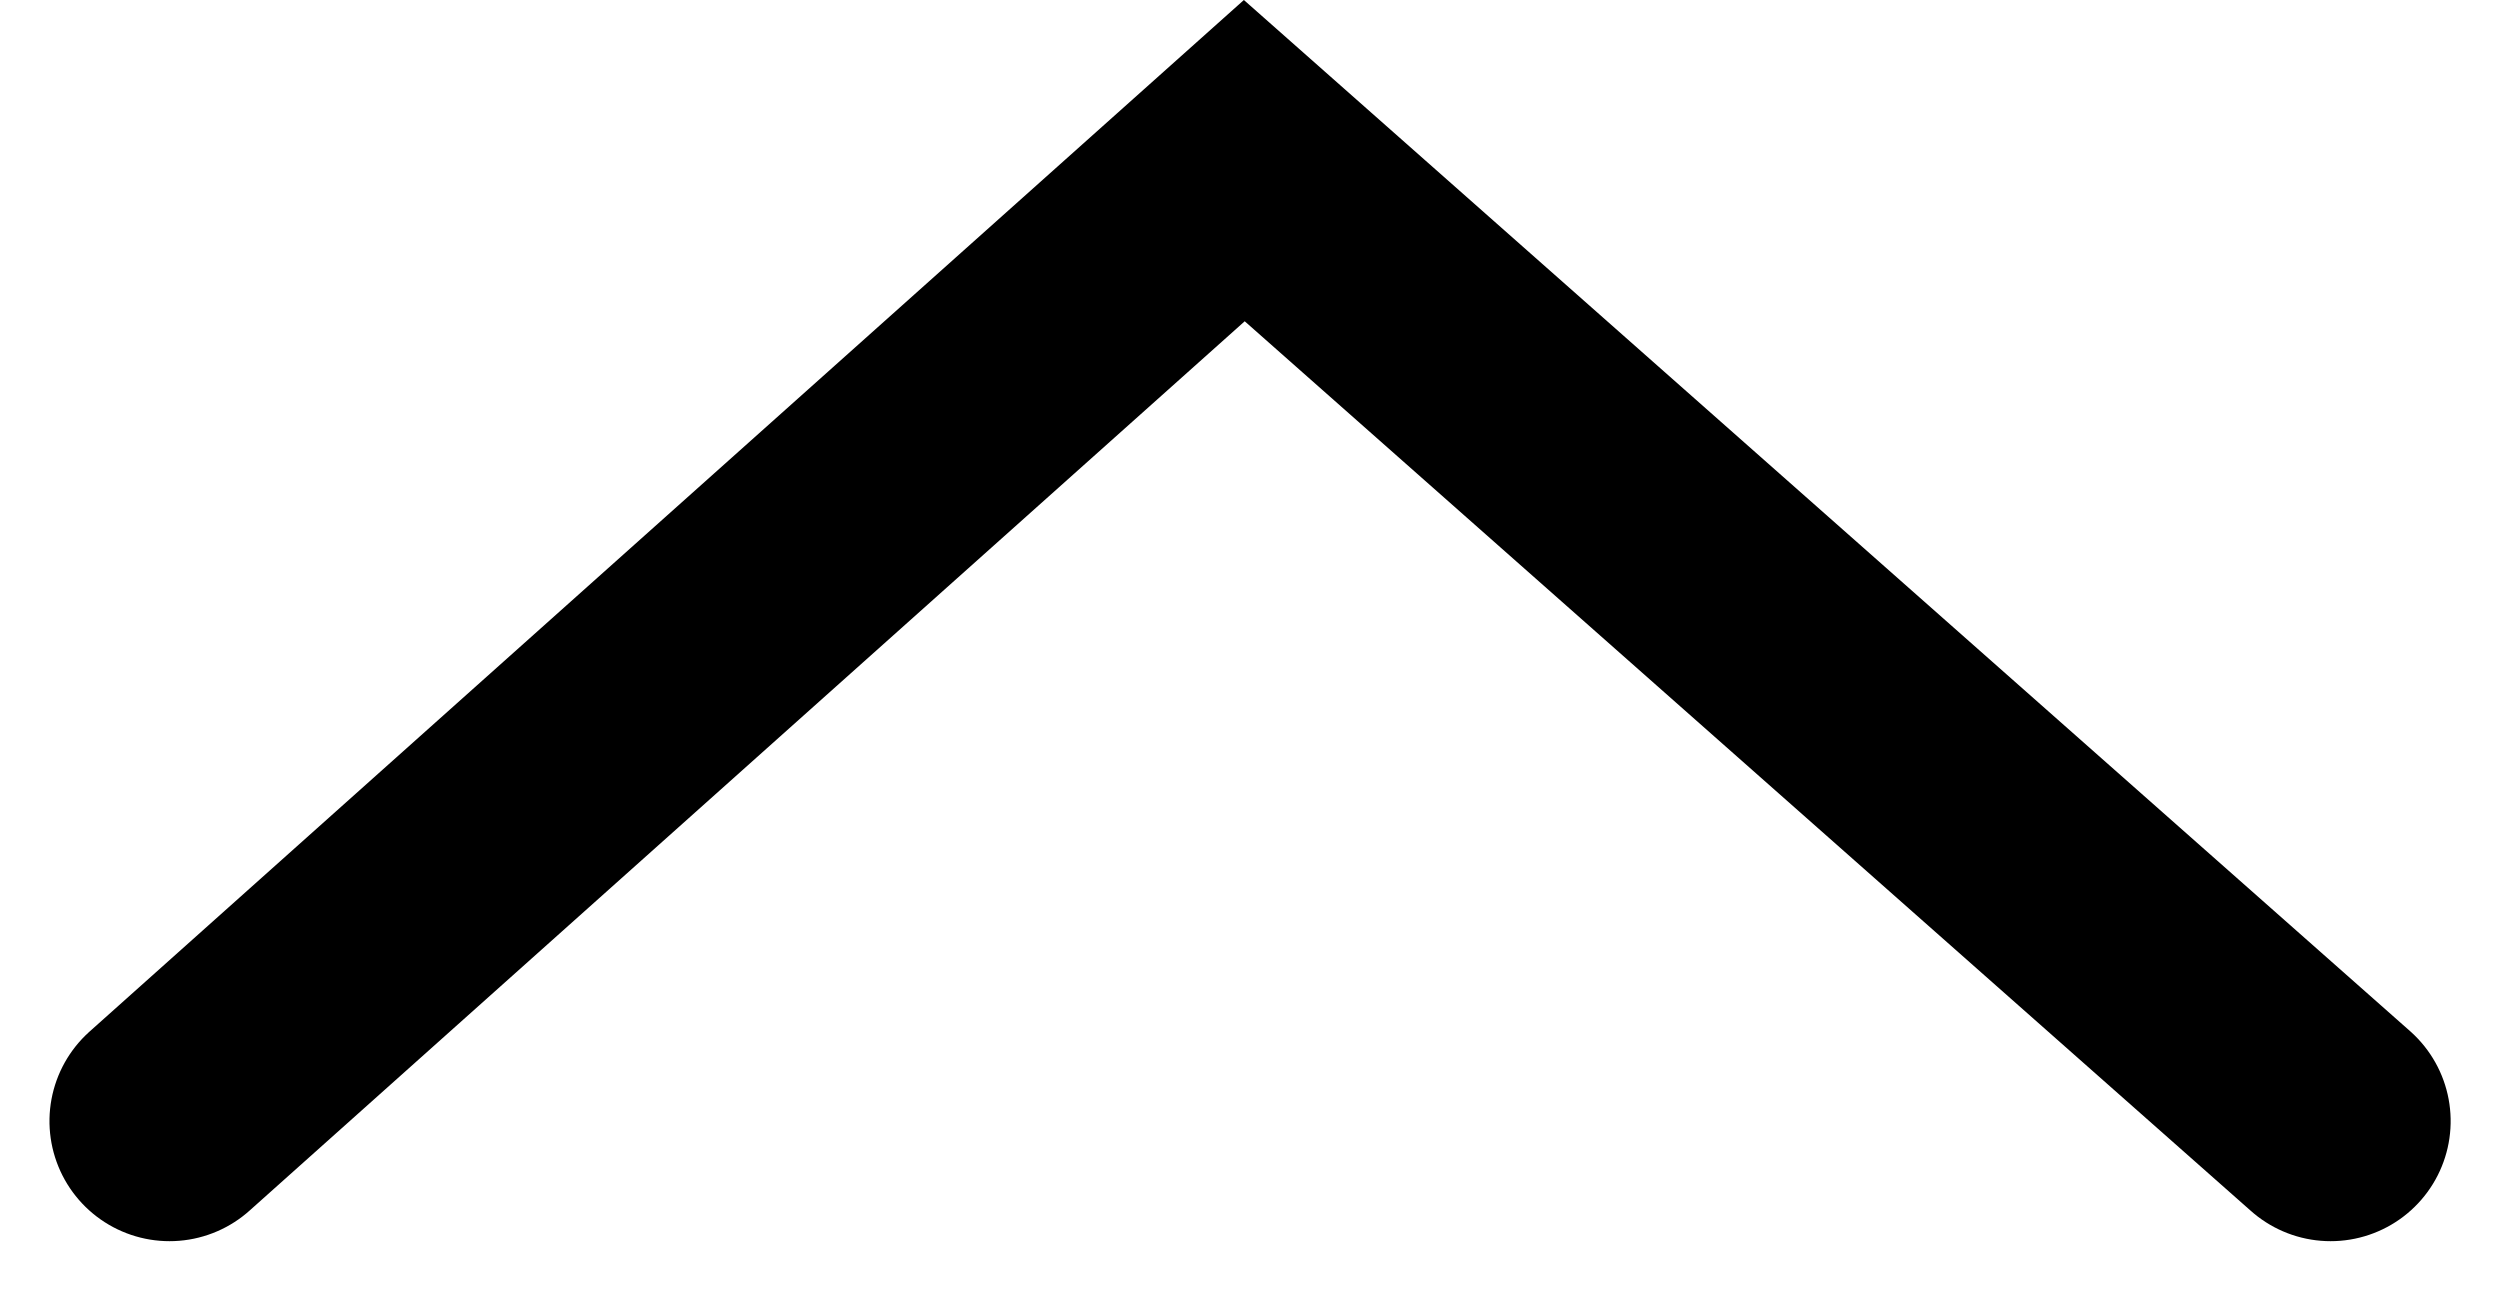 <svg xmlns="http://www.w3.org/2000/svg" width="20.823" height="10.75" viewBox="0 0 20.823 10.75"><path d="M6621.544,1017.864l8,8.952-8,9.048" transform="translate(-1016.452 6630.882) rotate(-90)" fill="none" stroke="#000" stroke-linecap="round" stroke-width="2"/></svg>